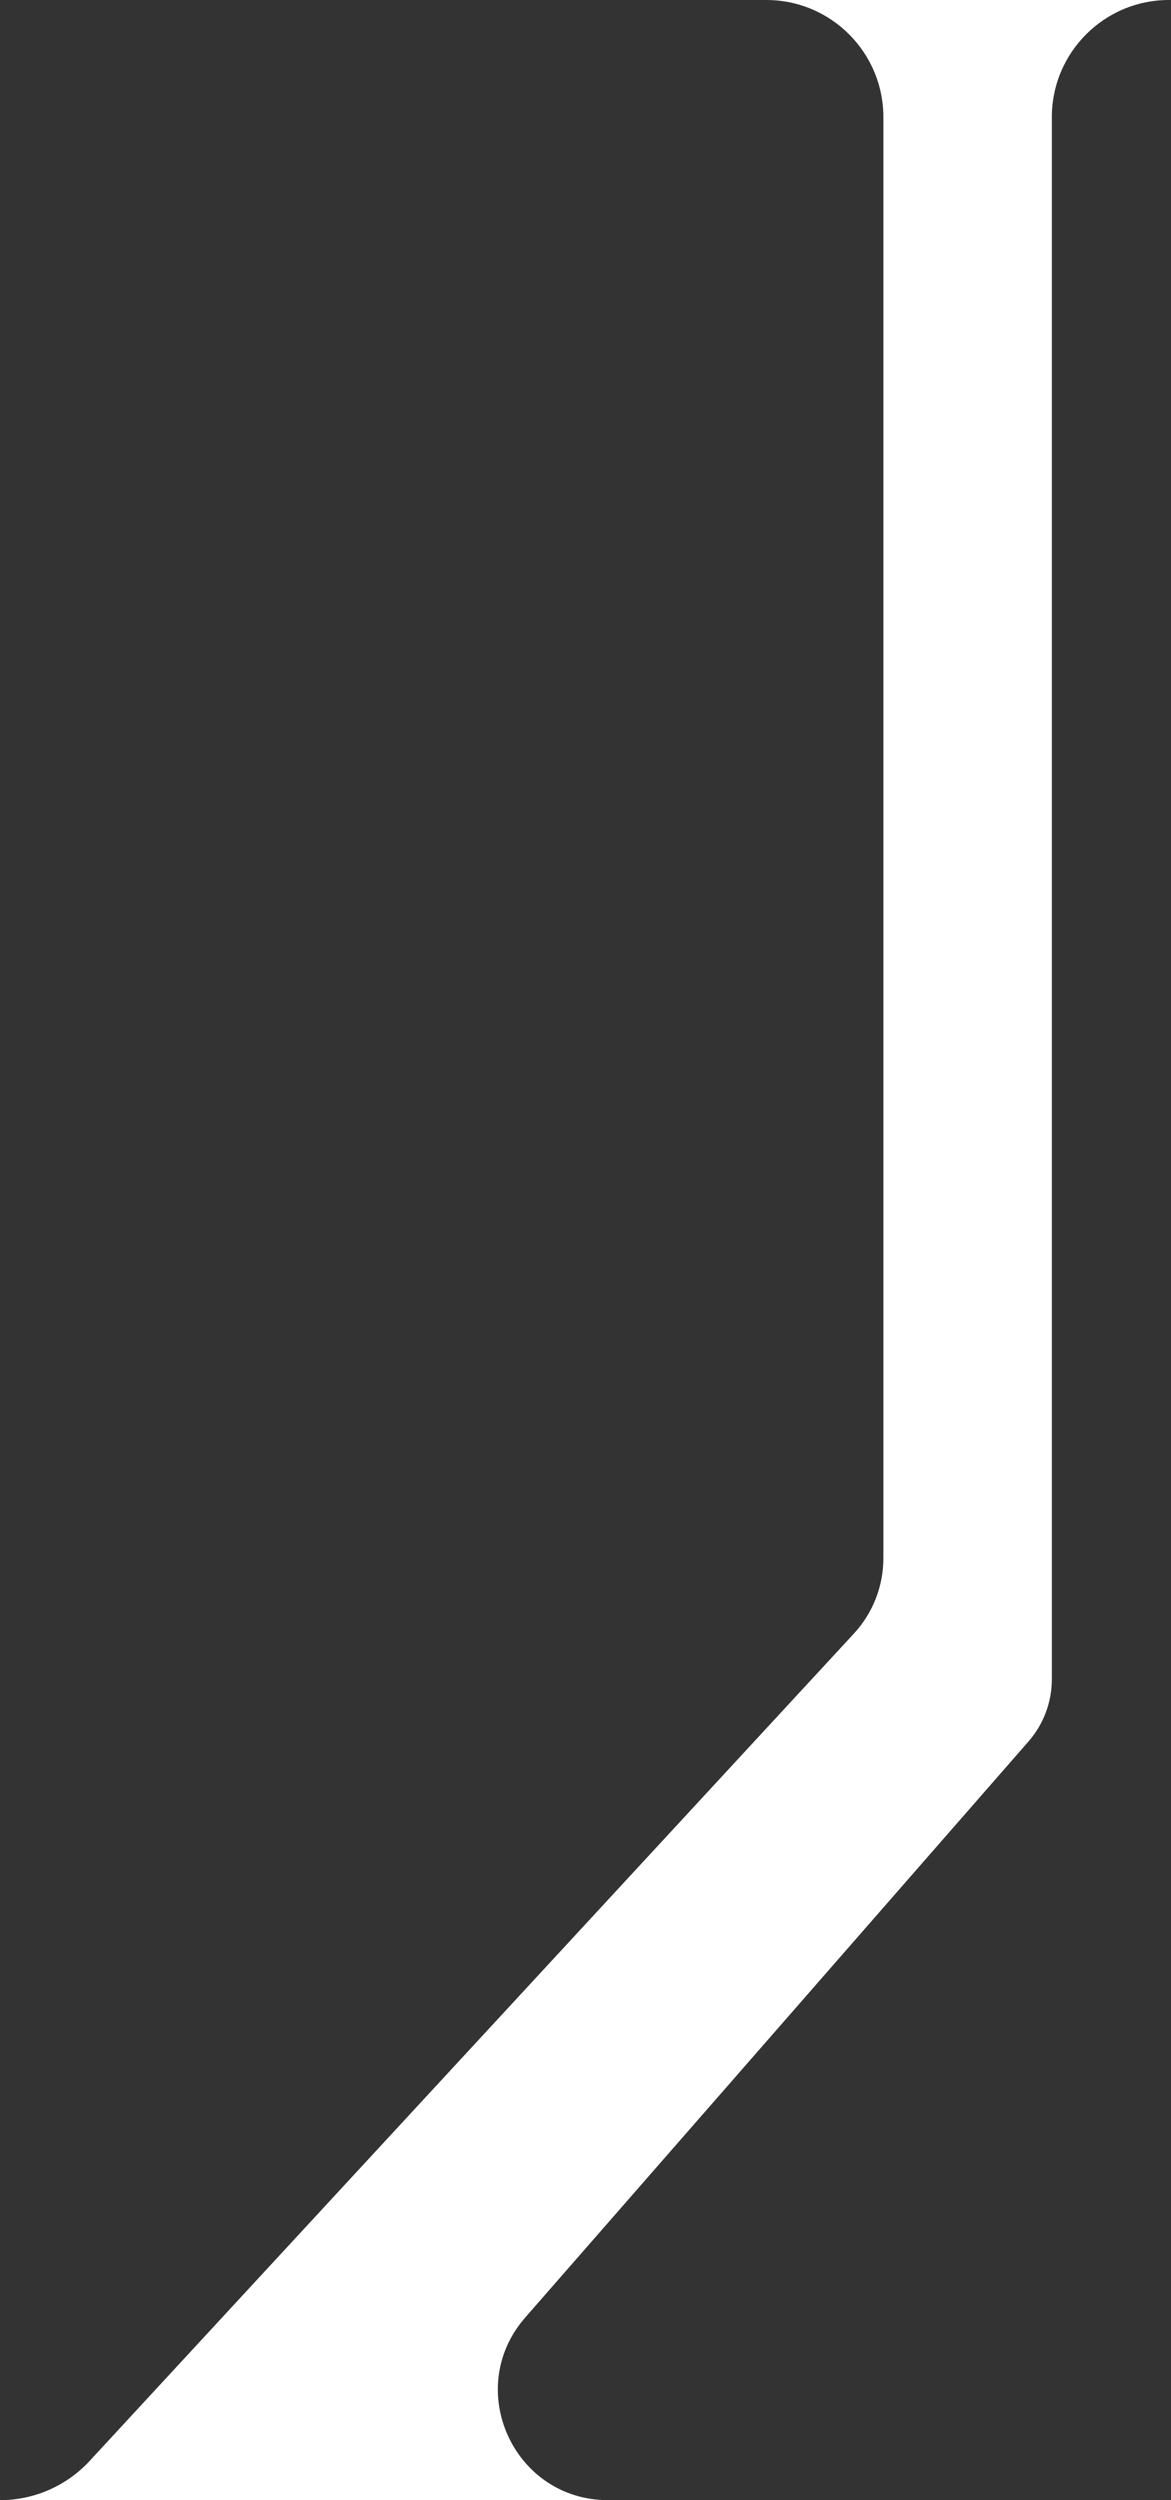<svg width="285" height="608" viewBox="0 0 285 608" fill="none" xmlns="http://www.w3.org/2000/svg">
<rect x="0" y="0" width="285" height="608" fill="#333333" stroke="none"/>
<path d="M215 378.932V28.5C215 12.76 202.24 0 186.5 0H284.5C268.76 0 256 12.76 256 28.5V408.363C256 413.931 253.98 419.31 250.315 423.502L127.835 563.583C112.691 580.905 124.992 608 148 608H0C8.288 608 16.199 604.54 21.825 598.454L207.826 397.26C212.438 392.271 215 385.726 215 378.932Z" fill="#ffffff"/>
</svg>
